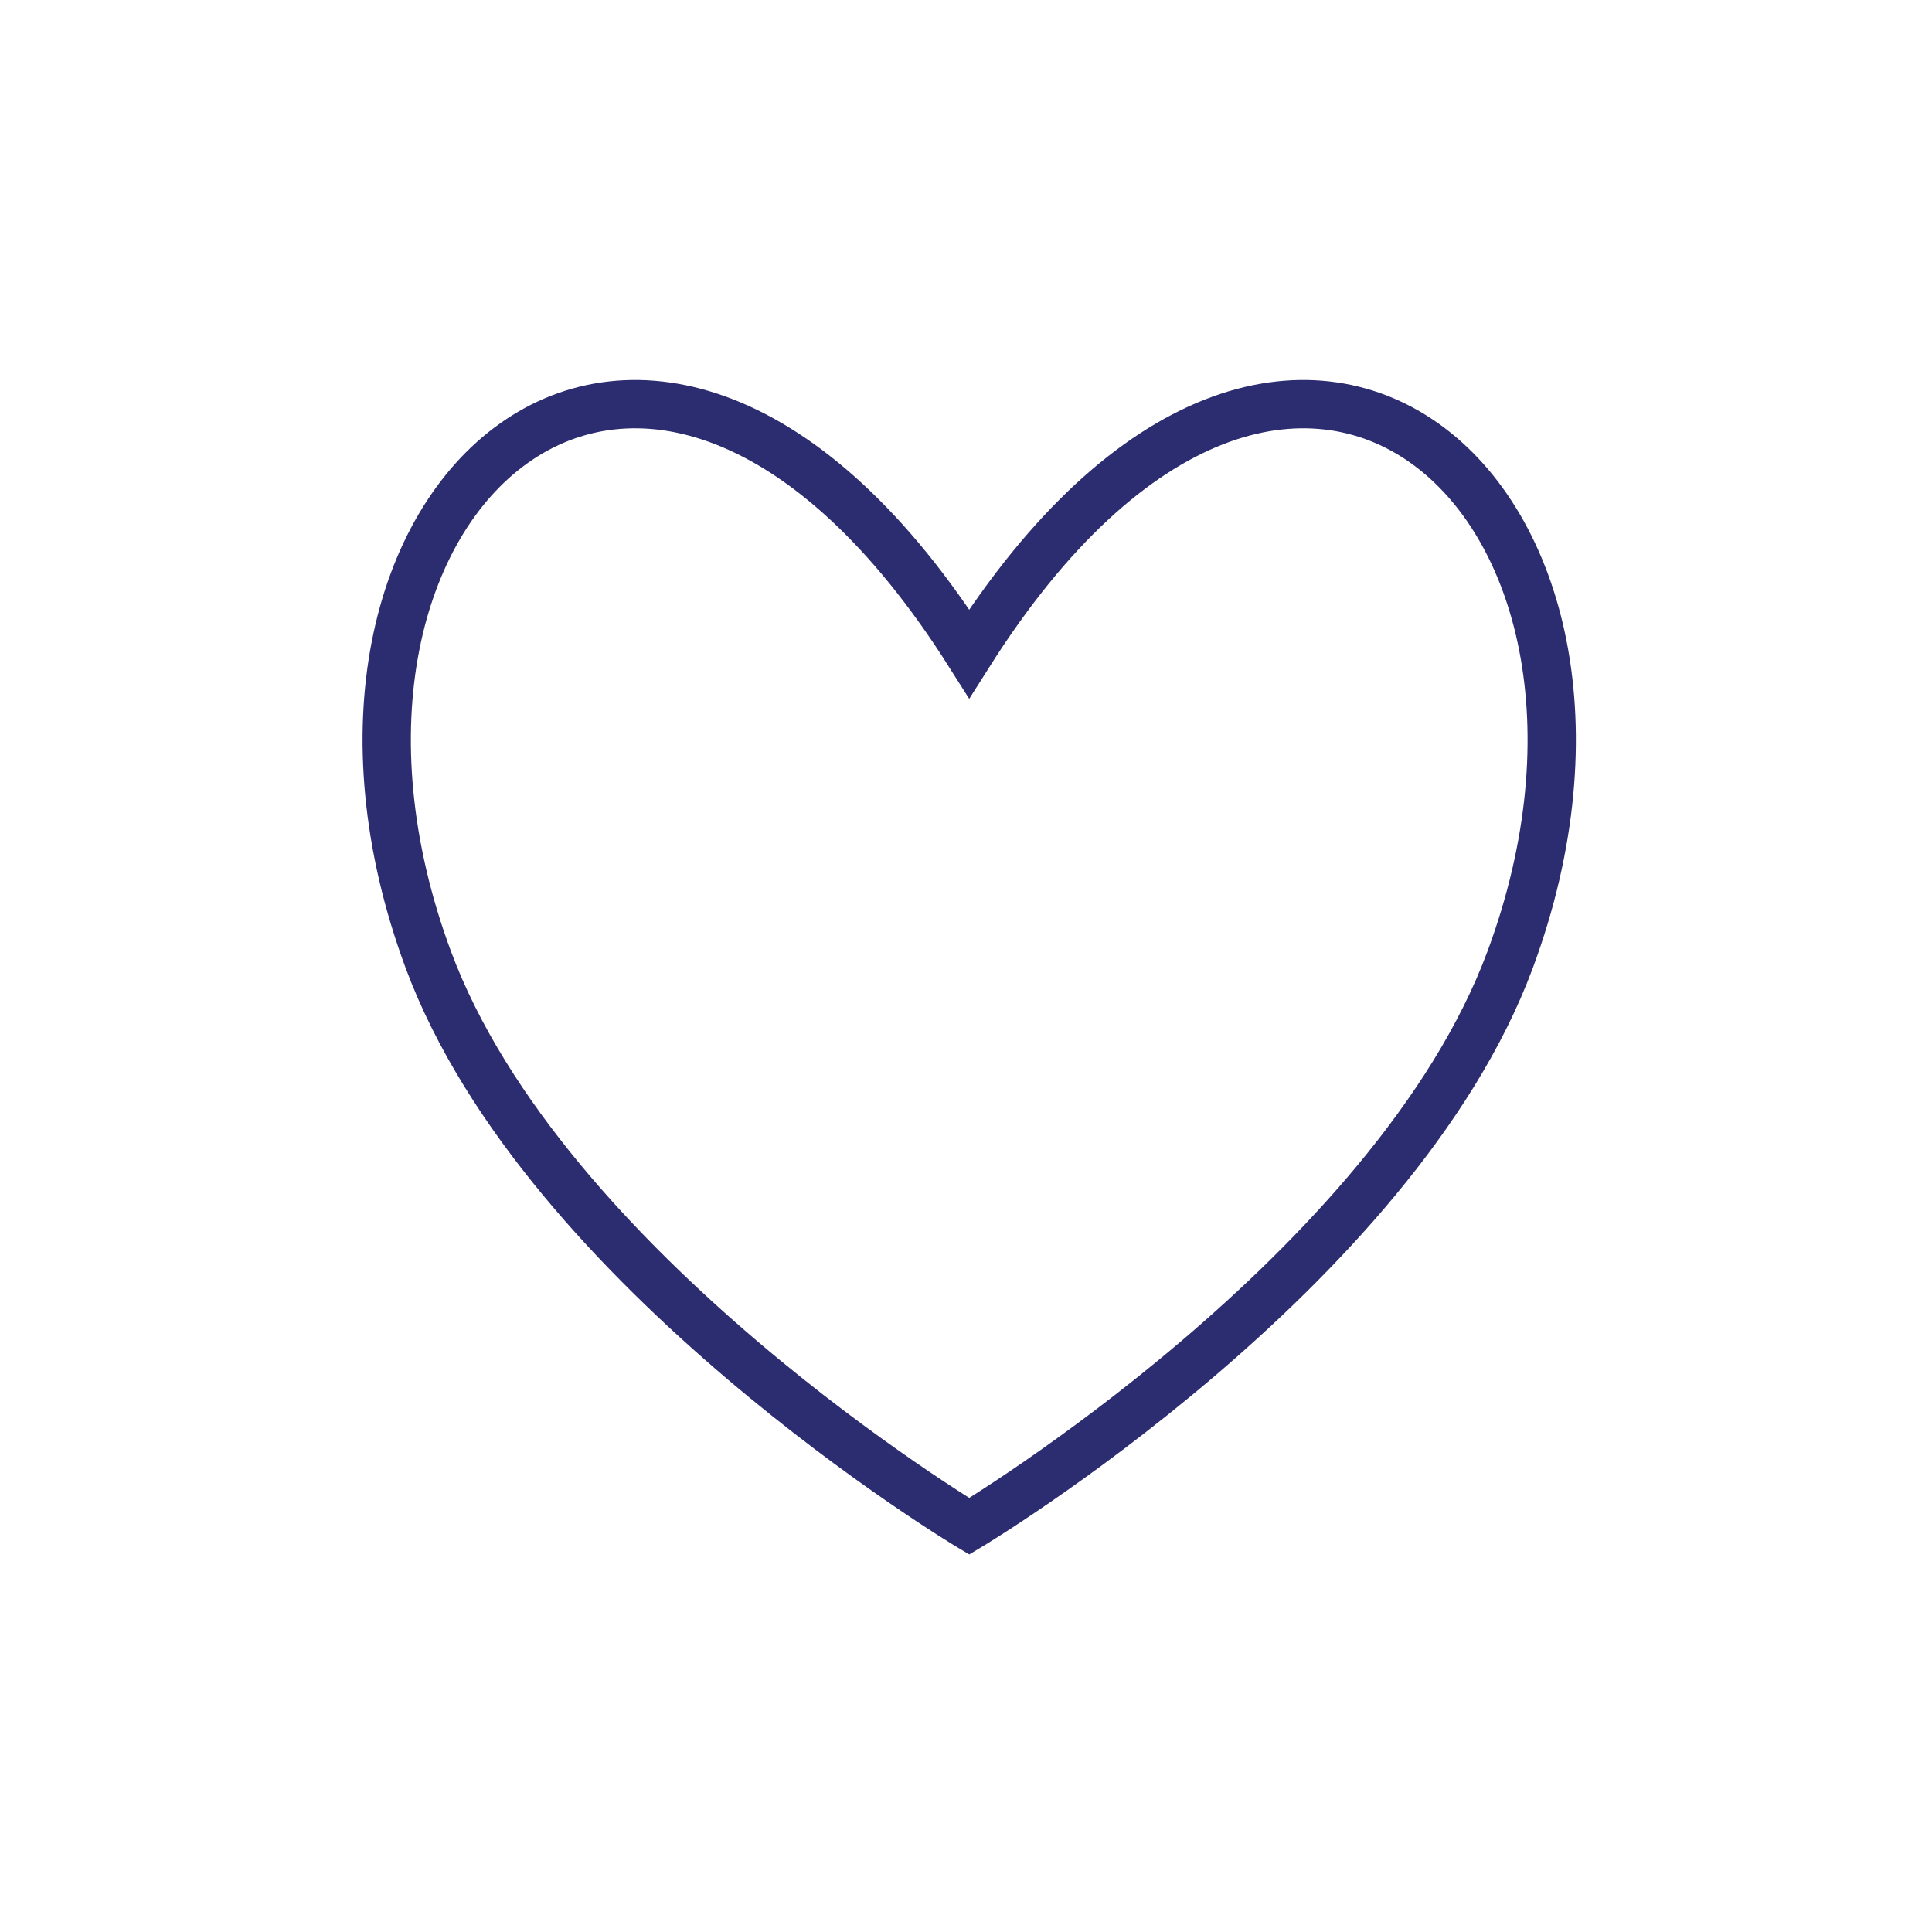 <?xml version="1.0" encoding="utf-8"?>
<!-- Generator: Adobe Illustrator 24.1.0, SVG Export Plug-In . SVG Version: 6.00 Build 0)  -->
<svg version="1.1" id="Laag_1" xmlns="http://www.w3.org/2000/svg" xmlns:xlink="http://www.w3.org/1999/xlink" x="0px" y="0px"
	 viewBox="0 0 60 60" style="enable-background:new 0 0 60 60;" xml:space="preserve">
<style type="text/css">
	.st0{fill:none;stroke:#2C2C70;stroke-width:1.5;stroke-linecap:round;}
</style>
<g>
	<path class="st0" d="M46.9,29.8c5.3-14.3-6.8-25.3-16.8-9.5C20.1,4.5,8,15.5,13.3,29.8c3.6,9.7,16.8,17.6,16.8,17.6
		S43.3,39.5,46.9,29.8z"/>
</g>
</svg>
